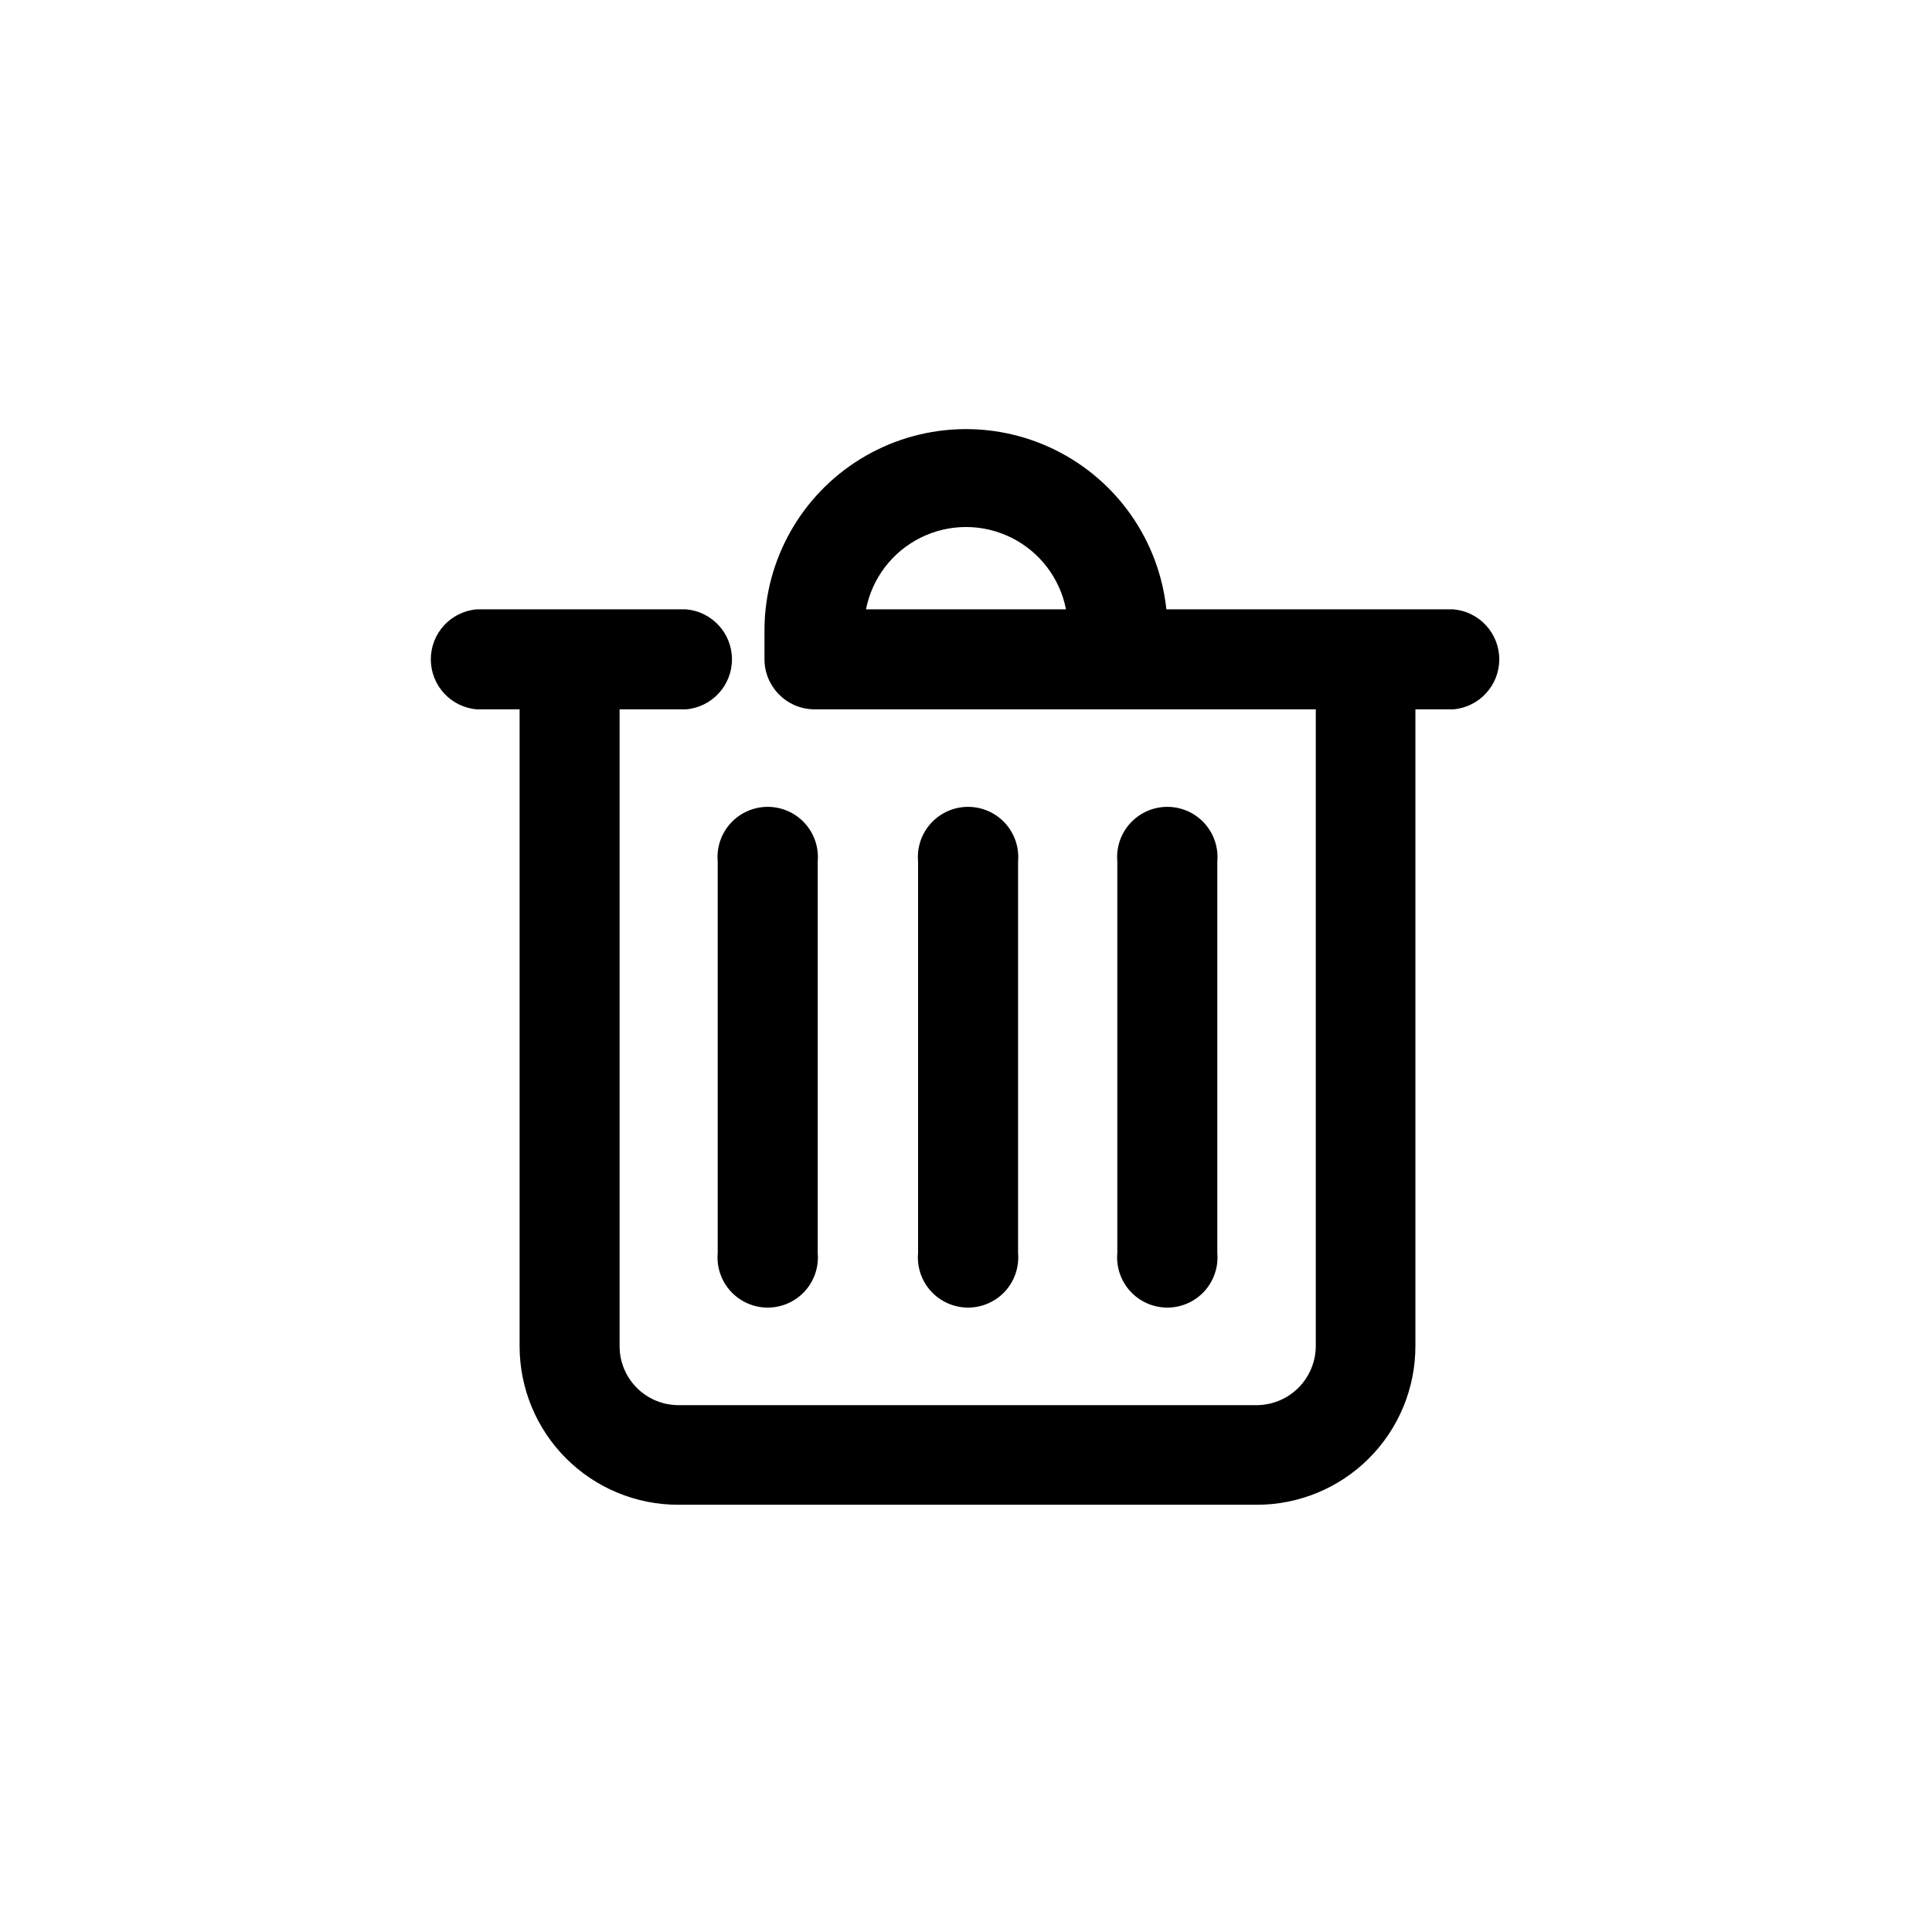 <?xml version="1.0" encoding="UTF-8"?>
<!-- Uploaded to: ICON Repo, www.svgrepo.com, Generator: ICON Repo Mixer Tools -->
<svg fill="#000000" width="800px" height="800px" version="1.1" viewBox="144 144 512 512" xmlns="http://www.w3.org/2000/svg">
 <g>
  <path d="m529.68 305.48h-76.578c-1.938-18.234-13.094-34.199-29.551-42.285-16.457-8.09-35.91-7.168-51.531 2.438-15.617 9.605-25.219 26.551-25.426 44.887v8.16c0 7.269 5.832 13.191 13.102 13.301h133v168.78c-0.027 4.133-1.68 8.09-4.602 11.012-2.926 2.926-6.883 4.578-11.016 4.606h-153.36c-4.125-0.027-8.074-1.684-10.98-4.609s-4.539-6.883-4.539-11.008v-168.78h17.633c6.875-0.602 12.145-6.352 12.145-13.25s-5.269-12.652-12.145-13.25h-55.52c-6.871 0.598-12.141 6.352-12.141 13.25s5.269 12.648 12.141 13.25h11.387v168.78c0 11.141 4.43 21.828 12.309 29.711 7.879 7.879 18.566 12.305 29.711 12.305h153.36c11.145 0 21.832-4.426 29.711-12.305 7.879-7.883 12.305-18.57 12.305-29.711v-168.78h10.078c6.871-0.602 12.145-6.352 12.145-13.25s-5.273-12.652-12.145-13.25zm-156.18 0c1.617-8.258 6.988-15.289 14.531-19.016 7.543-3.731 16.391-3.731 23.934 0 7.543 3.727 12.918 10.758 14.535 19.016z"/>
  <path d="m466.6 476.07v-103.79c0.324-3.715-0.926-7.394-3.445-10.145-2.519-2.746-6.074-4.312-9.805-4.312-3.727 0-7.285 1.566-9.805 4.312-2.519 2.75-3.769 6.43-3.445 10.145v103.79c-0.324 3.715 0.926 7.394 3.445 10.145 2.519 2.746 6.078 4.312 9.805 4.312 3.731 0 7.285-1.566 9.805-4.312 2.519-2.75 3.769-6.43 3.445-10.145z"/>
  <path d="m334.2 476.07c-0.324 3.715 0.926 7.394 3.445 10.145 2.519 2.746 6.078 4.312 9.809 4.312 3.727 0 7.285-1.566 9.805-4.312 2.519-2.75 3.769-6.43 3.445-10.145v-103.79c0.324-3.715-0.926-7.394-3.445-10.145-2.519-2.746-6.078-4.312-9.805-4.312-3.731 0-7.289 1.566-9.809 4.312-2.519 2.75-3.769 6.43-3.445 10.145z"/>
  <path d="m413.8 476.07v-103.79c0.324-3.715-0.926-7.394-3.445-10.145-2.519-2.746-6.078-4.312-9.809-4.312-3.727 0-7.285 1.566-9.805 4.312-2.519 2.75-3.769 6.43-3.445 10.145v103.79c-0.324 3.715 0.926 7.394 3.445 10.145 2.519 2.746 6.078 4.312 9.805 4.312 3.731 0 7.289-1.566 9.809-4.312 2.519-2.75 3.769-6.43 3.445-10.145z"/>
 </g>
</svg>